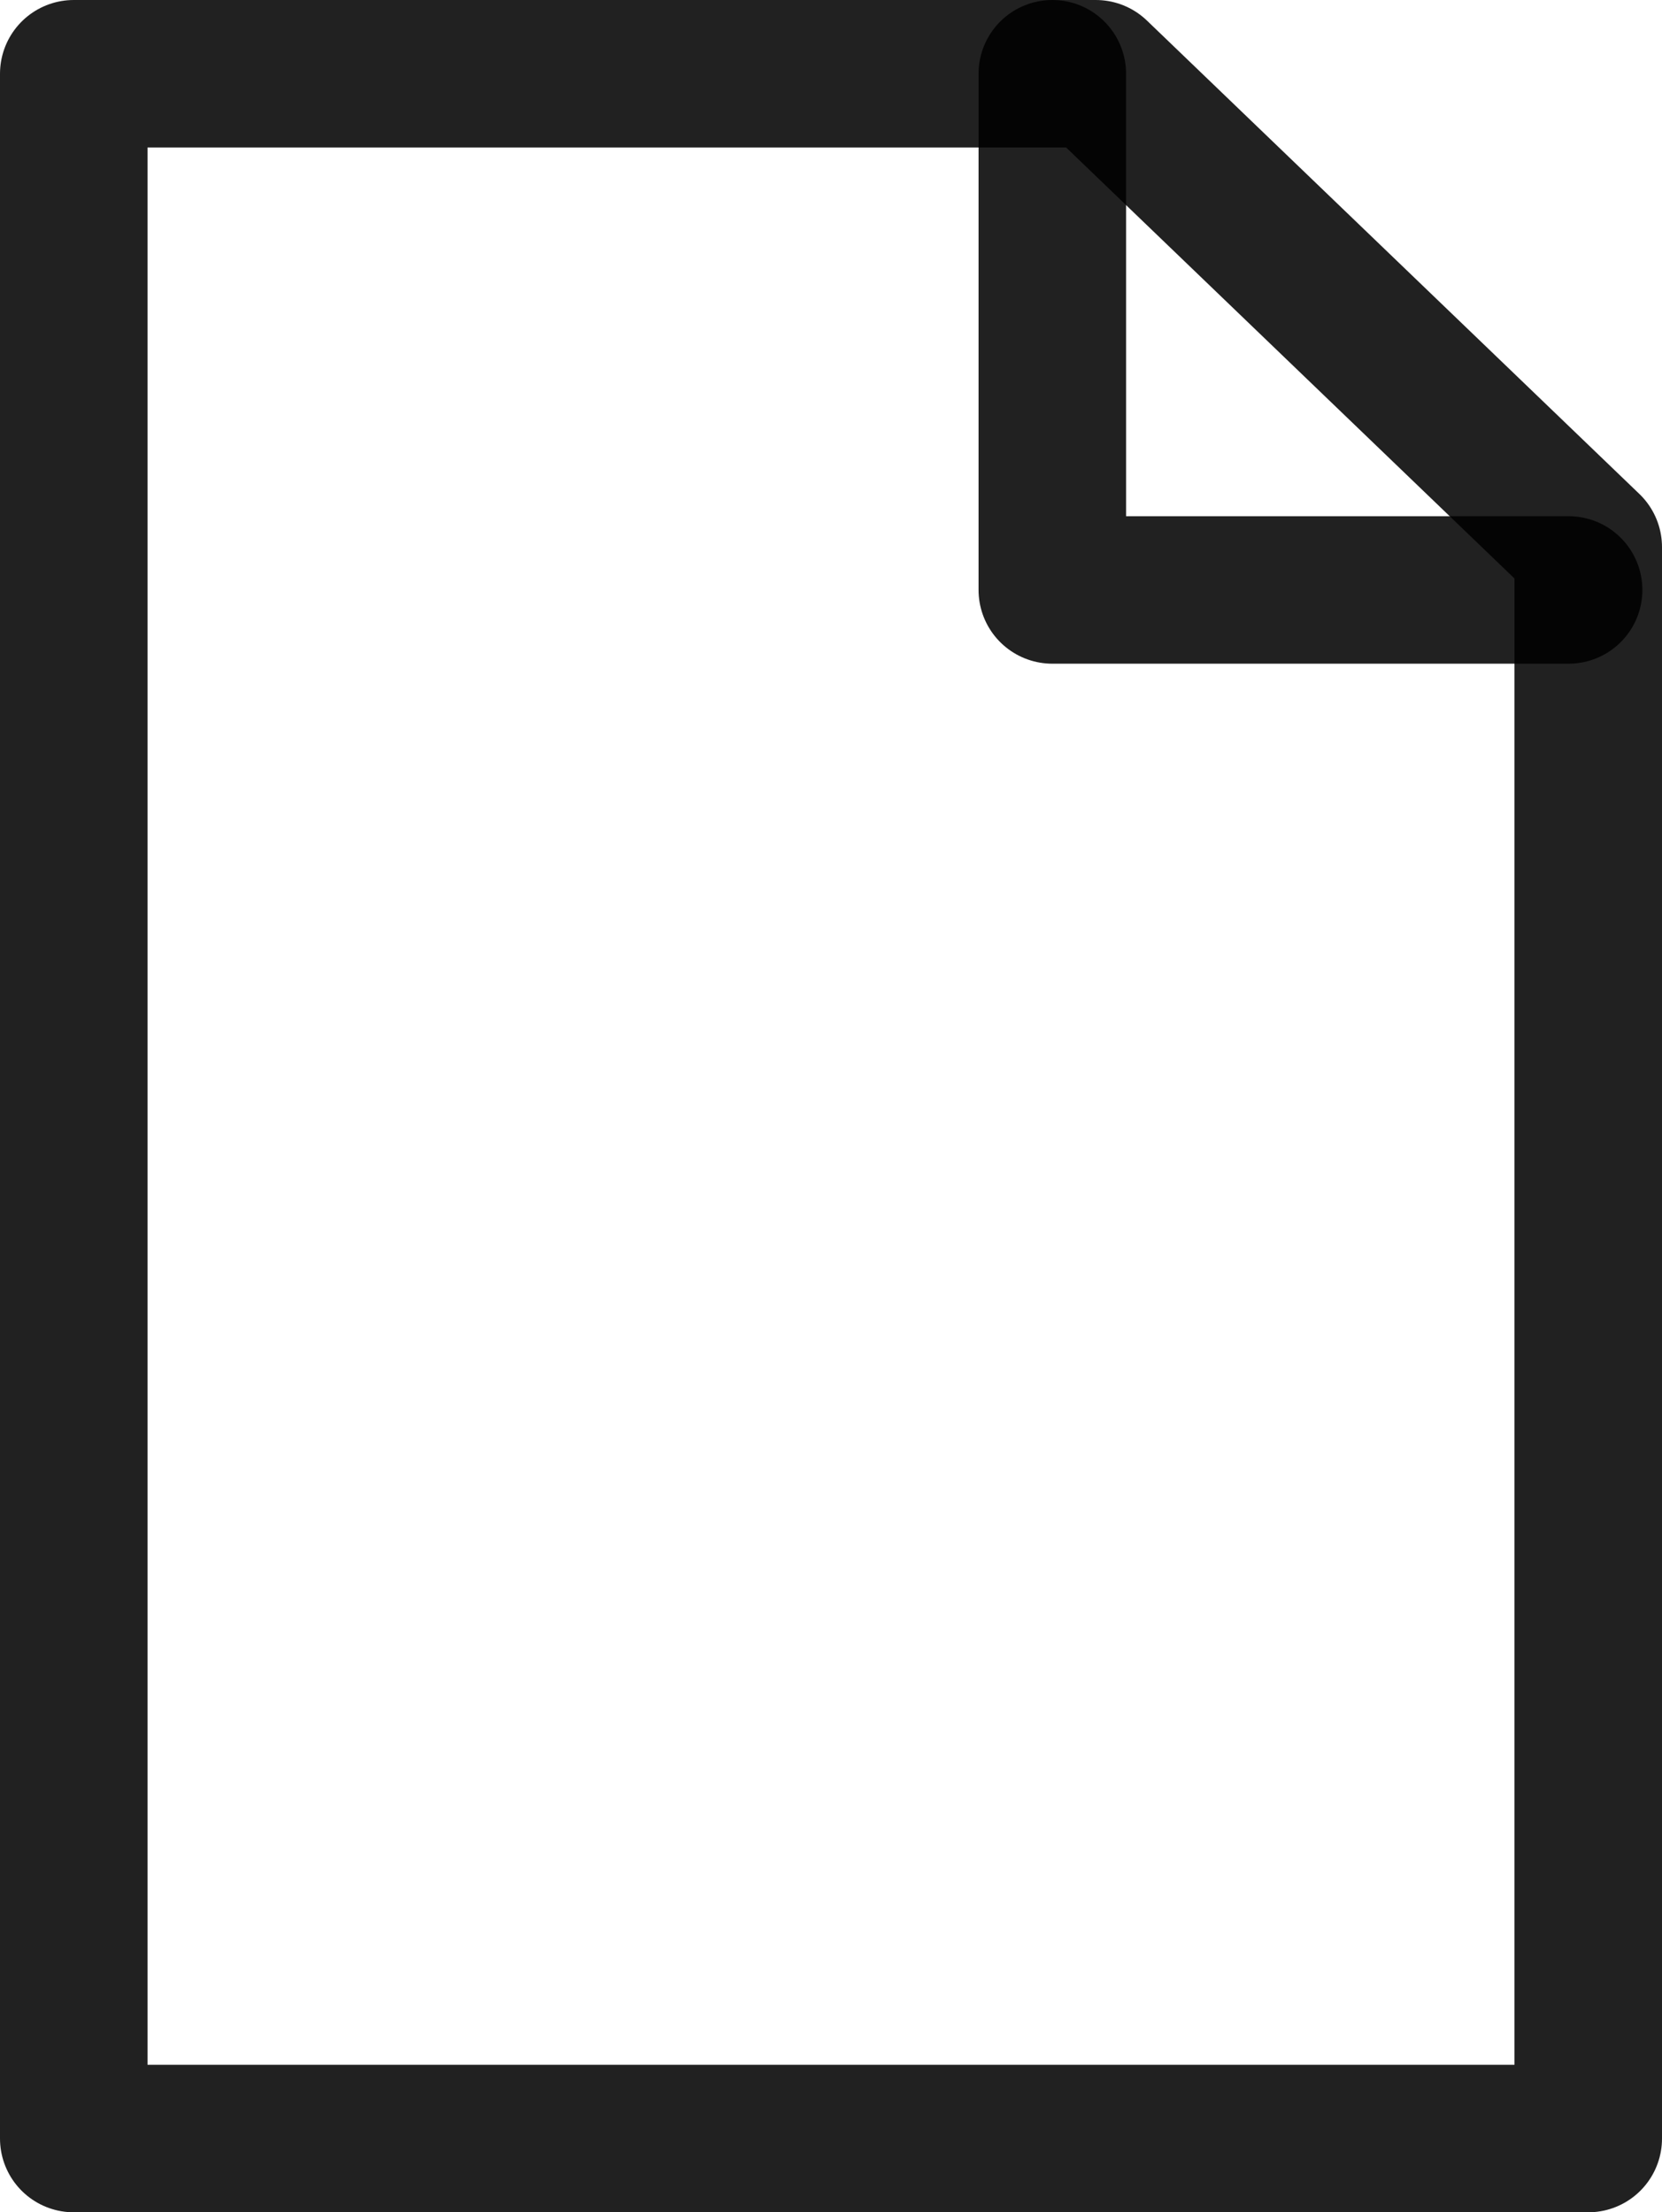 <svg xmlns="http://www.w3.org/2000/svg" xmlns:xlink="http://www.w3.org/1999/xlink" width="22.533" height="30" viewBox="0 0 22.533 30"><defs><style>.a,.c{fill:none;stroke:rgba(0,0,0,0.87);}.b{clip-path:url(#a);}.c{stroke-linecap:round;stroke-linejoin:round;stroke-width:2px;}</style><clipPath id="a"><rect class="a" width="22.533" height="30"/></clipPath></defs><g class="b"><path class="c" d="M21.533,29H1V1H14.857l6.676,6.419Z"/><path class="c" d="M21.267,8h-7V1"/></g></svg>